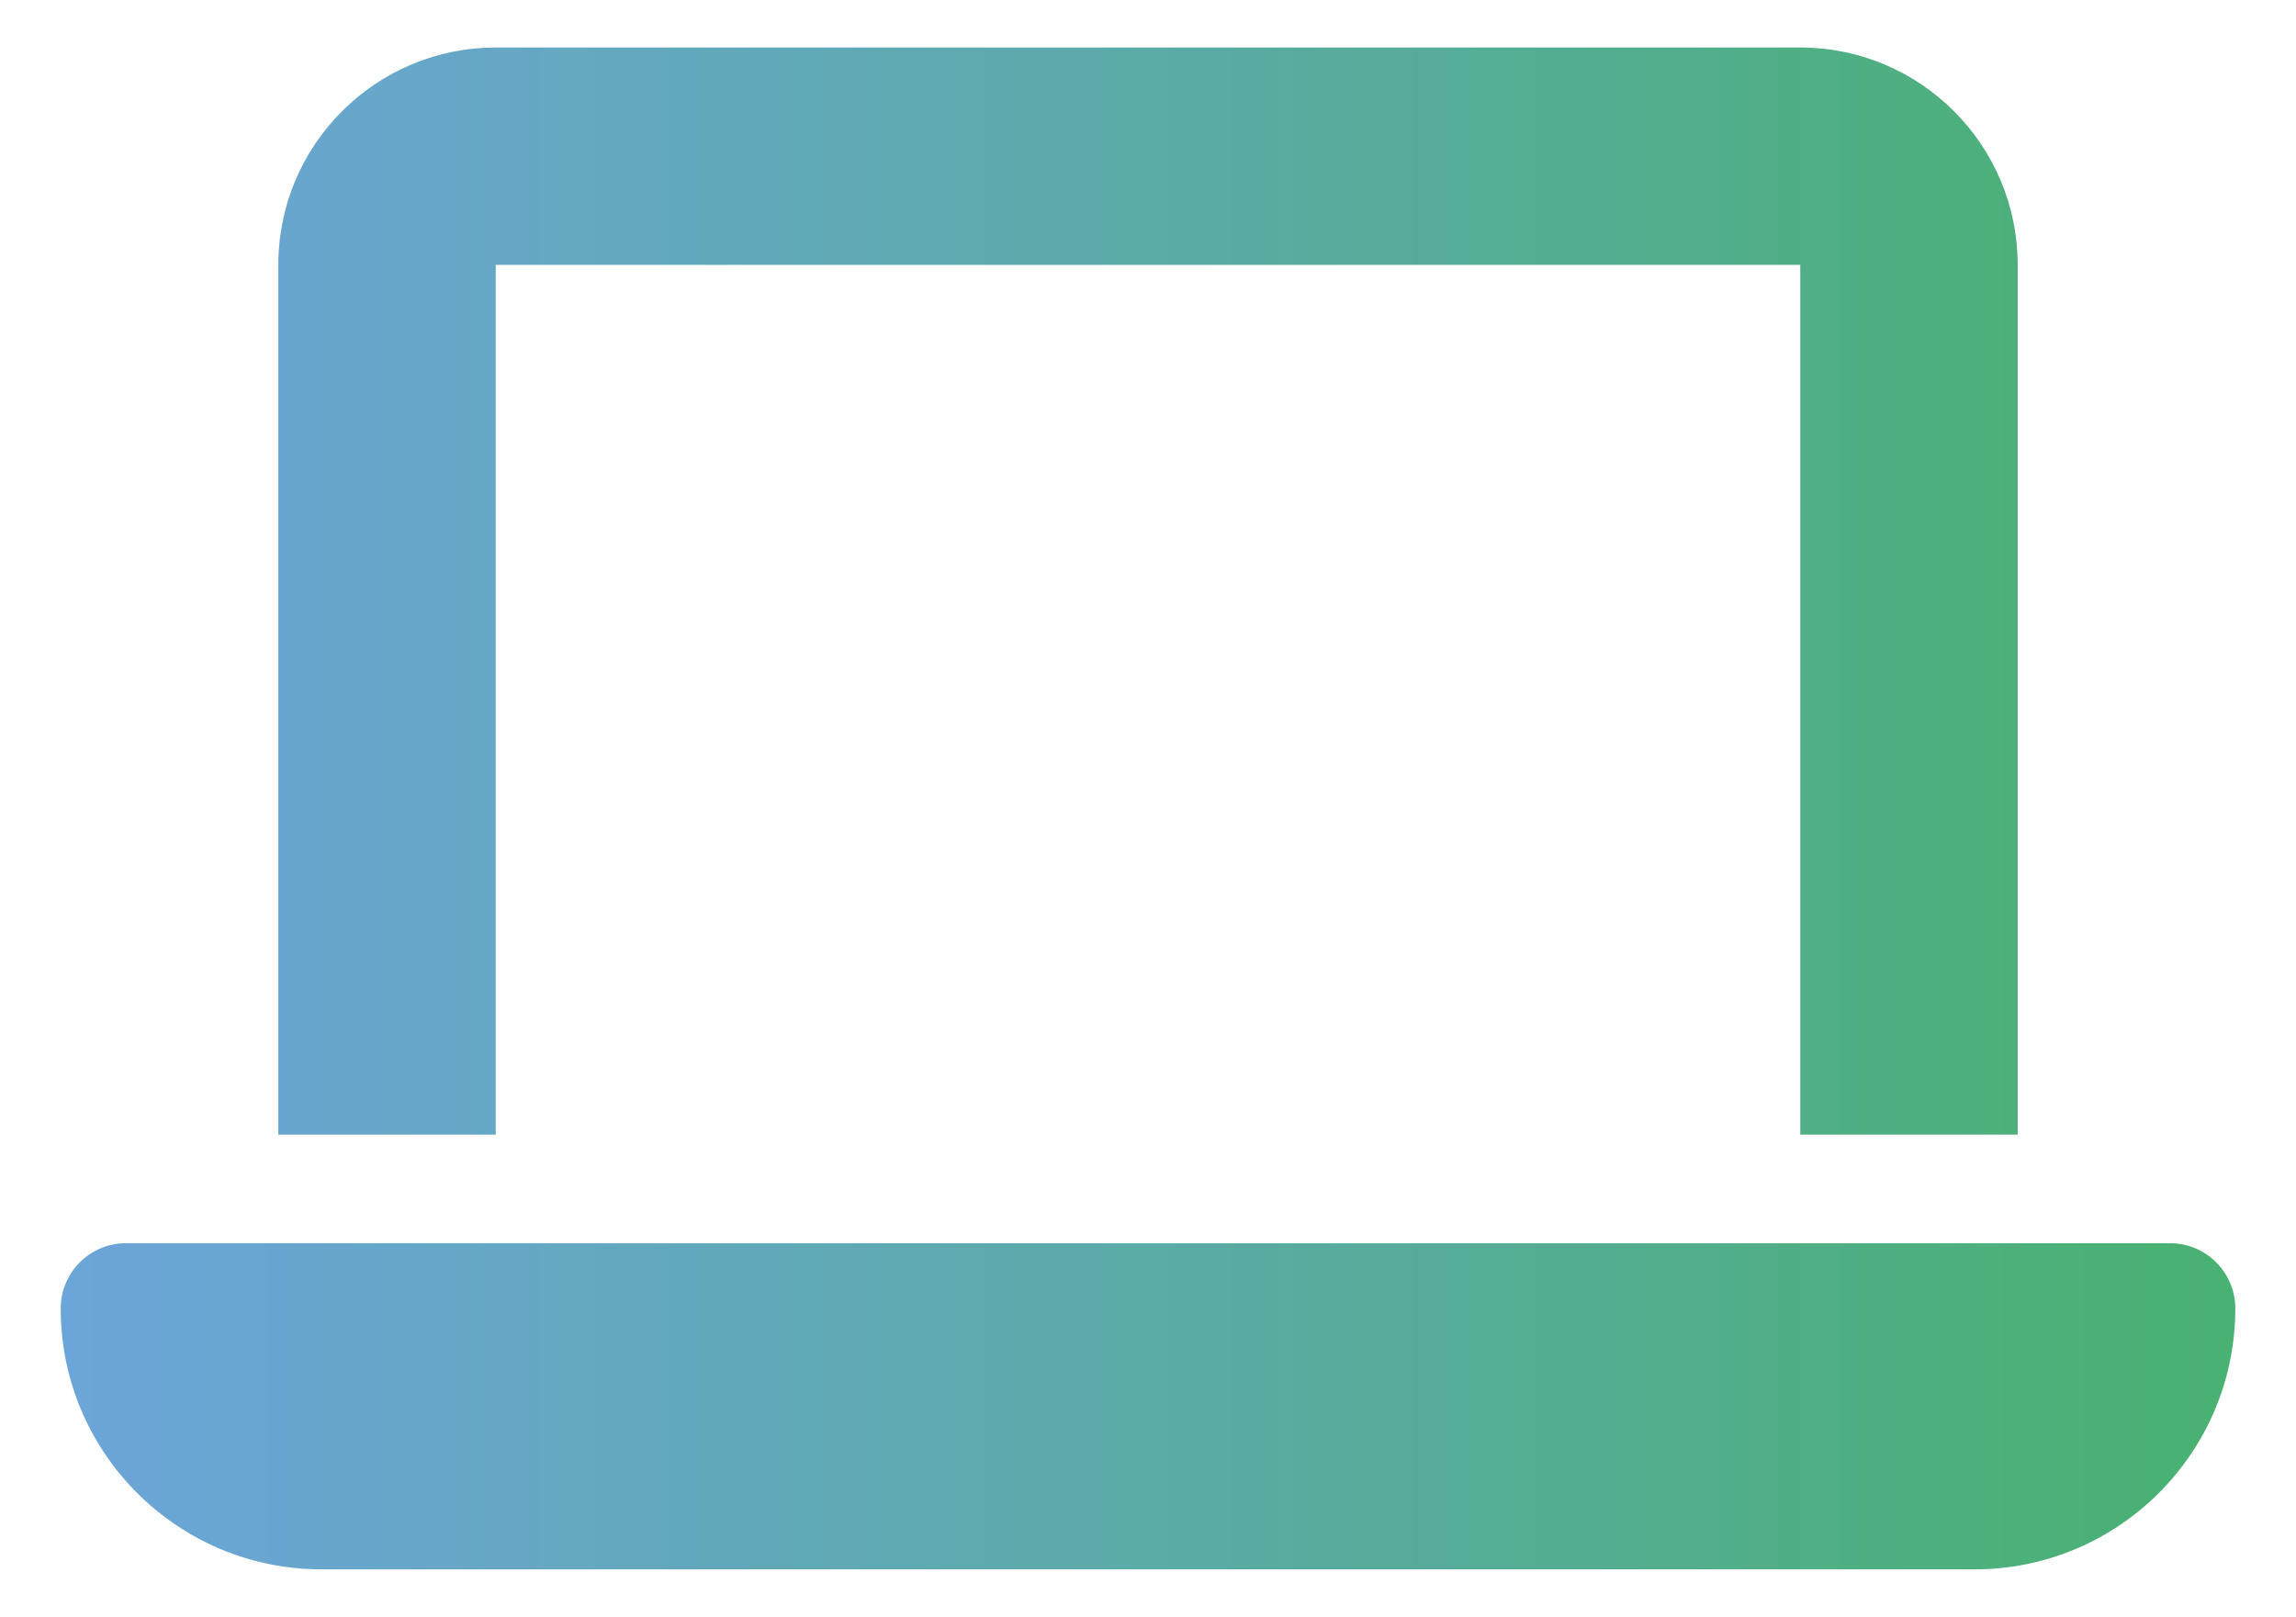 <?xml version="1.0" encoding="UTF-8"?>
<svg id="Calque_1" xmlns="http://www.w3.org/2000/svg" xmlns:xlink="http://www.w3.org/1999/xlink" version="1.1" viewBox="0 0 115 81">
  <!-- Generator: Adobe Illustrator 29.4.0, SVG Export Plug-In . SVG Version: 2.1.0 Build 152)  -->
  <defs>
    <style>
      .st0 {
        fill: url(#Dégradé_sans_nom_59);
      }
    </style>
    <linearGradient id="Dégradé_sans_nom_59" data-name="Dégradé sans nom 59" x1="3.04" y1="40.5" x2="111.96" y2="40.5" gradientUnits="userSpaceOnUse">
      <stop offset="0" stop-color="#6ca5d9"/>
      <stop offset=".44" stop-color="#5daaad"/>
      <stop offset="1" stop-color="#49b171"/>
    </linearGradient>
  </defs>
  <path class="st0" d="M108.69,62.28c1.8,0,3.27,1.46,3.27,3.27,0,7.22-5.85,13.07-13.07,13.07H16.11c-7.22,0-13.07-5.85-13.07-13.07,0-1.8,1.46-3.27,3.27-3.27h102.38ZM90.17,2.38c6.01,0,10.89,4.88,10.89,10.89v43.57h-10.89V13.27H24.83v43.57h-10.89V13.27c0-6.01,4.88-10.89,10.89-10.89h65.35Z"/>
</svg>